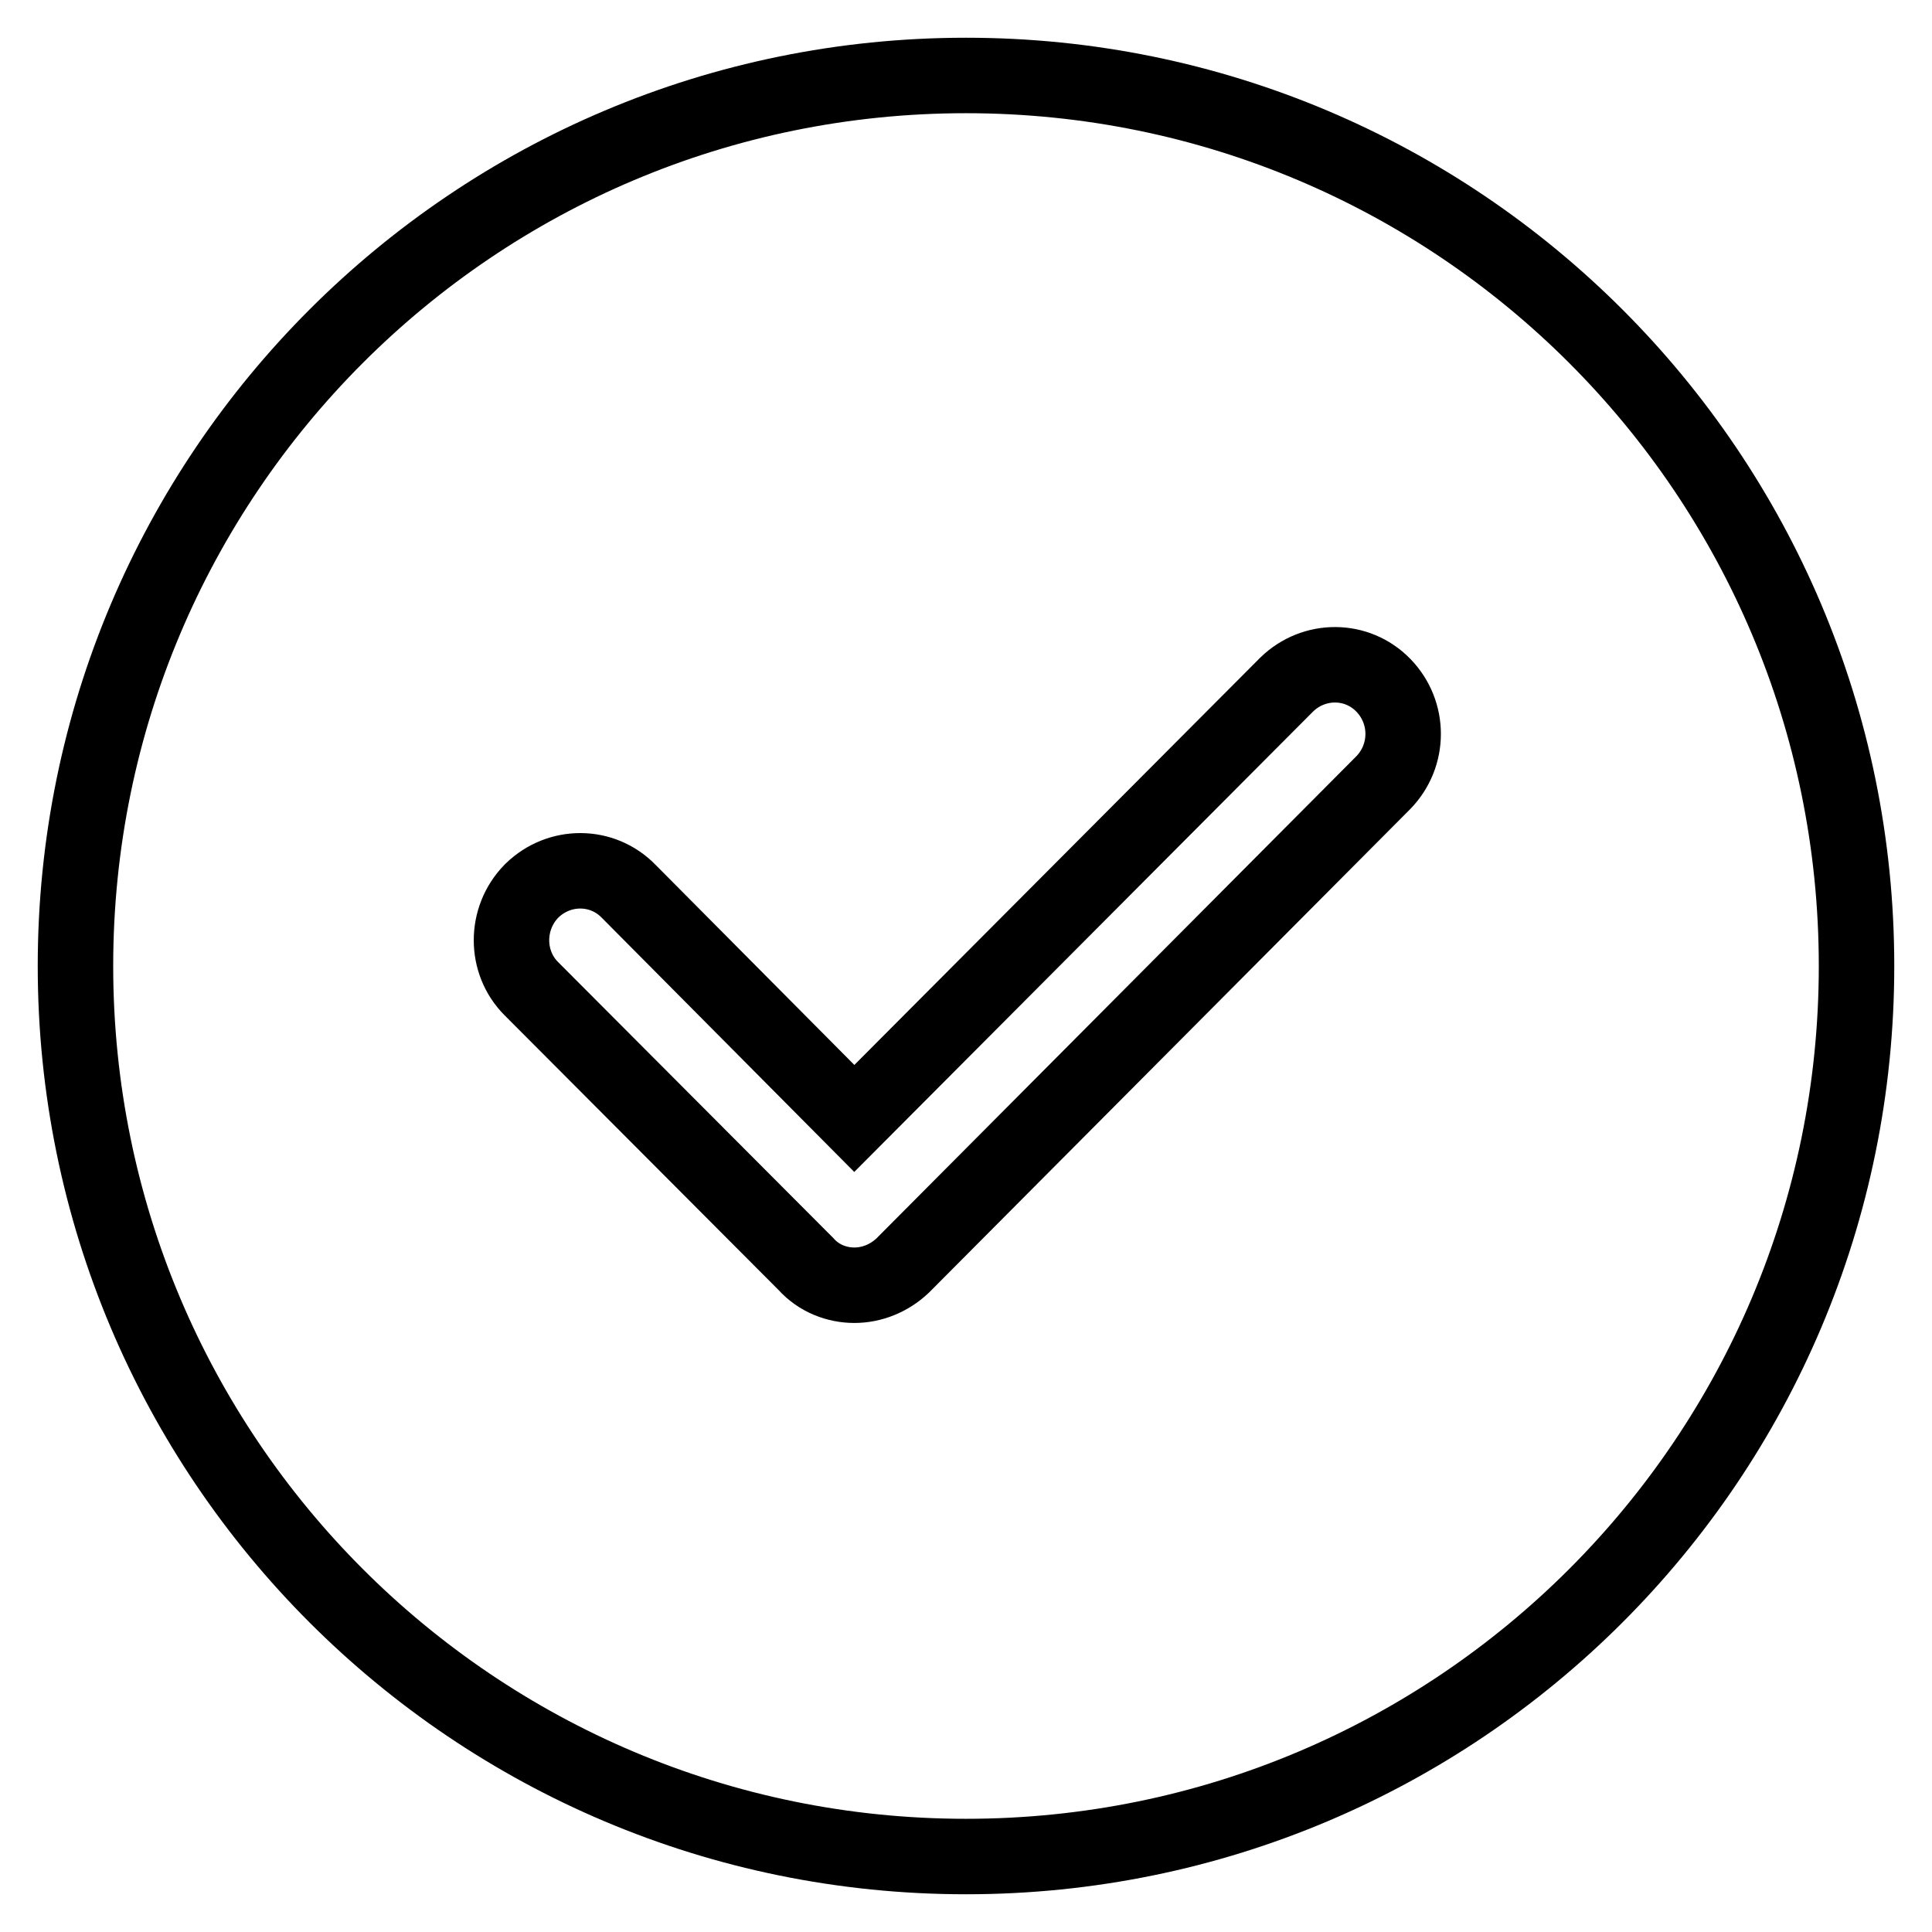 <?xml version="1.0" encoding="utf-8"?>
<!-- Svg Vector Icons : http://www.onlinewebfonts.com/icon -->
<!DOCTYPE svg PUBLIC "-//W3C//DTD SVG 1.1//EN" "http://www.w3.org/Graphics/SVG/1.1/DTD/svg11.dtd">
<svg version="1.1" xmlns="http://www.w3.org/2000/svg" xmlns:xlink="http://www.w3.org/1999/xlink" x="0px" y="0px" viewBox="0 0 256 256" enable-background="new 0 0 256 256" xml:space="preserve">
<g> <path stroke-width="10" fill-opacity="0" stroke="#000000"  d="M128,246c-65.2,0-118-52.8-118-118C10,62.8,62.8,10,128,10s118,52.8,118,118C246,193.2,193.2,246,128,246z  M113.2,170.3c2.3,0,4.6-0.9,6.4-2.6l63.7-64c3.5-3.6,3.5-9.3,0-12.9c-3.5-3.6-9.2-3.6-12.8-0.1c0,0-0.1,0.1-0.1,0.1l-57.2,57.4 l-29.9-30.1c-3.5-3.6-9.2-3.6-12.8-0.1c0,0-0.1,0.1-0.1,0.1c-3.5,3.6-3.5,9.4,0,12.9l36.4,36.5 C108.5,169.4,110.9,170.3,113.2,170.3L113.2,170.3z"/></g>
</svg>